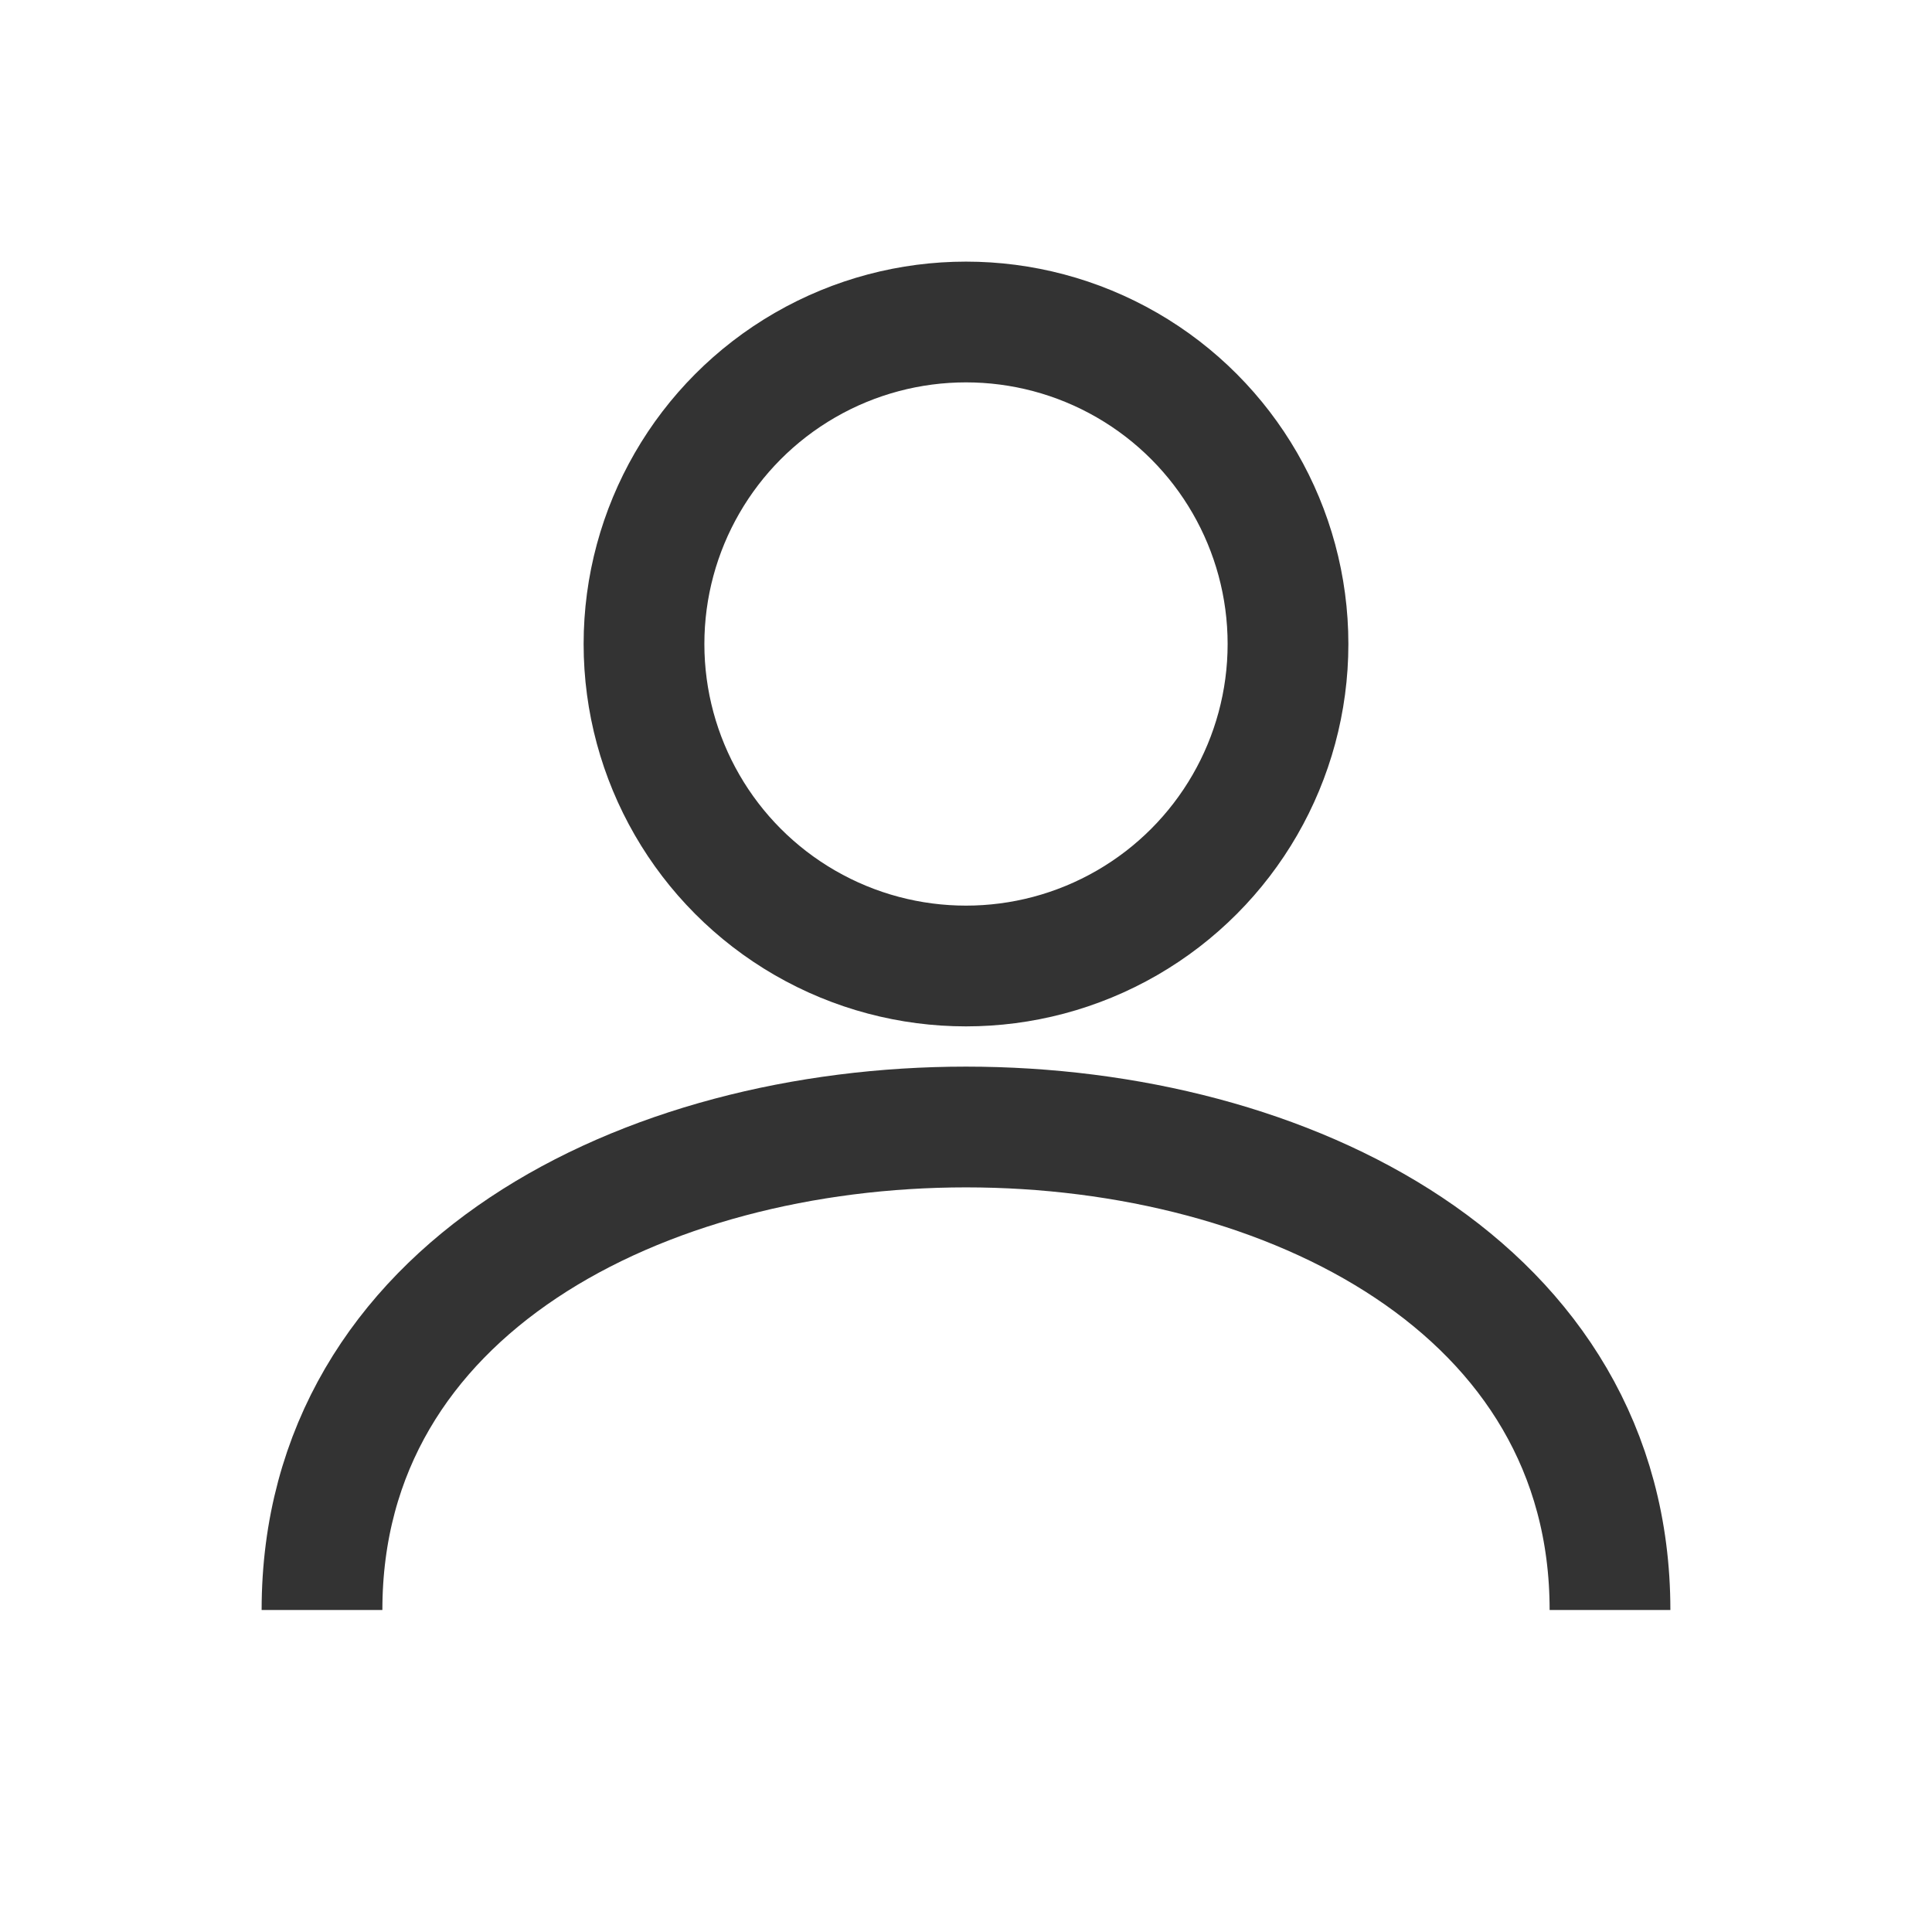 <svg xmlns="http://www.w3.org/2000/svg" width="20" height="20" fill="none" stroke="#333" stroke-width="1.5" viewBox="0 0 24 24">
  <circle cx="12" cy="8" r="4"/>
  <path d="M4 20c0-4 4-6 8-6s8 2 8 6"/>
</svg>
